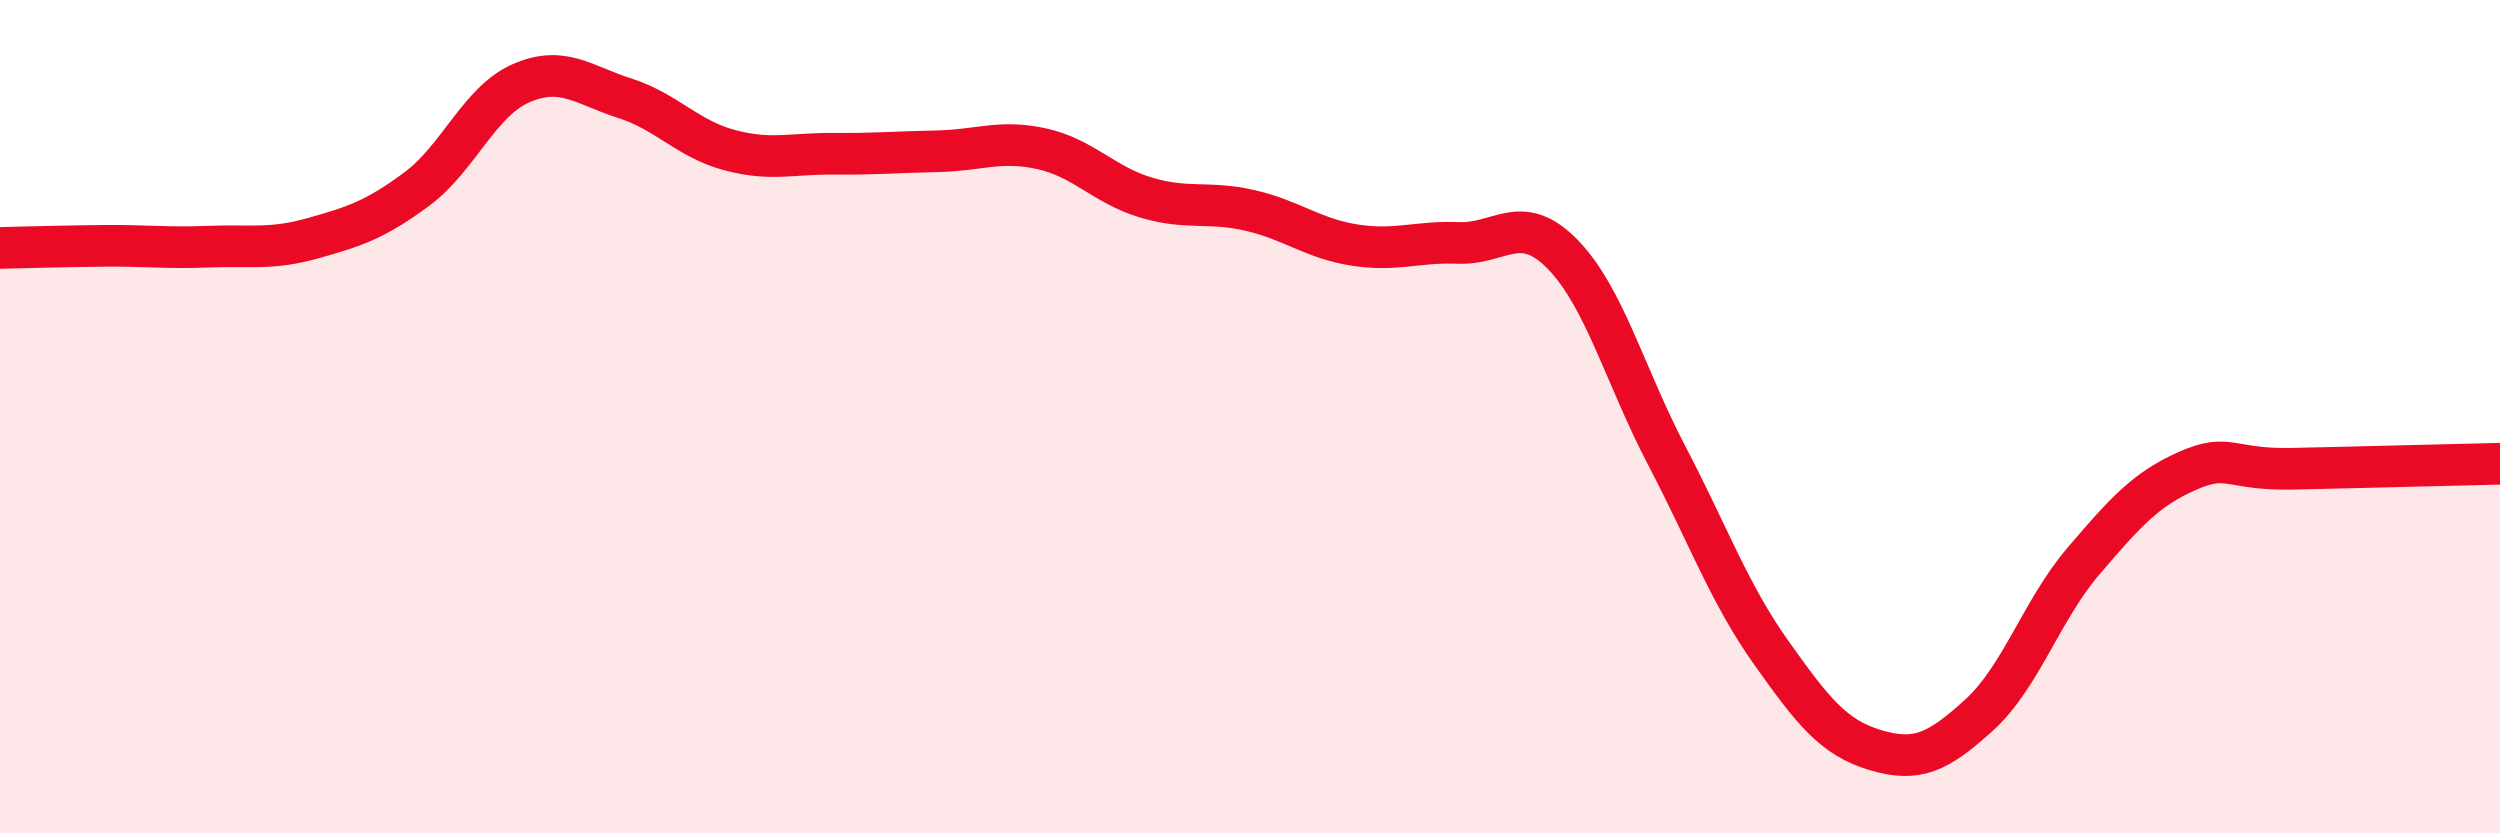 
    <svg width="60" height="20" viewBox="0 0 60 20" xmlns="http://www.w3.org/2000/svg">
      <path
        d="M 0,5.95 C 0.5,5.94 1.5,5.91 2.5,5.9 C 3.5,5.89 4,5.96 5,5.92 C 6,5.88 6.5,6 7.5,5.72 C 8.5,5.44 9,5.28 10,4.54 C 11,3.8 11.5,2.44 12.5,2 C 13.5,1.56 14,2.04 15,2.36 C 16,2.68 16.5,3.33 17.5,3.6 C 18.5,3.87 19,3.68 20,3.69 C 21,3.7 21.5,3.65 22.5,3.63 C 23.5,3.61 24,3.35 25,3.57 C 26,3.79 26.5,4.44 27.5,4.74 C 28.5,5.04 29,4.82 30,5.05 C 31,5.28 31.5,5.72 32.5,5.88 C 33.5,6.04 34,5.79 35,5.83 C 36,5.87 36.5,5.08 37.5,6.1 C 38.5,7.12 39,9.02 40,10.93 C 41,12.84 41.5,14.24 42.5,15.65 C 43.5,17.06 44,17.7 45,18 C 46,18.3 46.5,18.07 47.5,17.16 C 48.5,16.25 49,14.64 50,13.47 C 51,12.3 51.5,11.74 52.5,11.3 C 53.5,10.86 53.5,11.28 55,11.25 C 56.5,11.22 59,11.15 60,11.13L60 20L0 20Z"
        fill="#EB0A25"
        opacity="0.1"
        stroke-linecap="round"
        stroke-linejoin="round"
      />
      <path
        d="M 0,5.95 C 0.5,5.94 1.5,5.91 2.5,5.9 C 3.5,5.89 4,5.96 5,5.92 C 6,5.88 6.5,6 7.5,5.72 C 8.5,5.44 9,5.28 10,4.54 C 11,3.8 11.5,2.44 12.5,2 C 13.5,1.56 14,2.04 15,2.36 C 16,2.68 16.5,3.33 17.5,3.6 C 18.5,3.87 19,3.68 20,3.69 C 21,3.7 21.5,3.65 22.5,3.63 C 23.5,3.61 24,3.35 25,3.57 C 26,3.79 26.5,4.44 27.5,4.74 C 28.5,5.04 29,4.82 30,5.05 C 31,5.28 31.5,5.72 32.5,5.88 C 33.5,6.04 34,5.79 35,5.83 C 36,5.87 36.5,5.08 37.5,6.1 C 38.5,7.12 39,9.02 40,10.93 C 41,12.84 41.5,14.24 42.5,15.65 C 43.5,17.06 44,17.7 45,18 C 46,18.3 46.5,18.07 47.5,17.16 C 48.5,16.25 49,14.64 50,13.47 C 51,12.3 51.5,11.74 52.5,11.3 C 53.5,10.86 53.5,11.28 55,11.25 C 56.5,11.22 59,11.15 60,11.13"
        stroke="#EB0A25"
        stroke-width="1"
        fill="none"
        stroke-linecap="round"
        stroke-linejoin="round"
      />
    </svg>
  